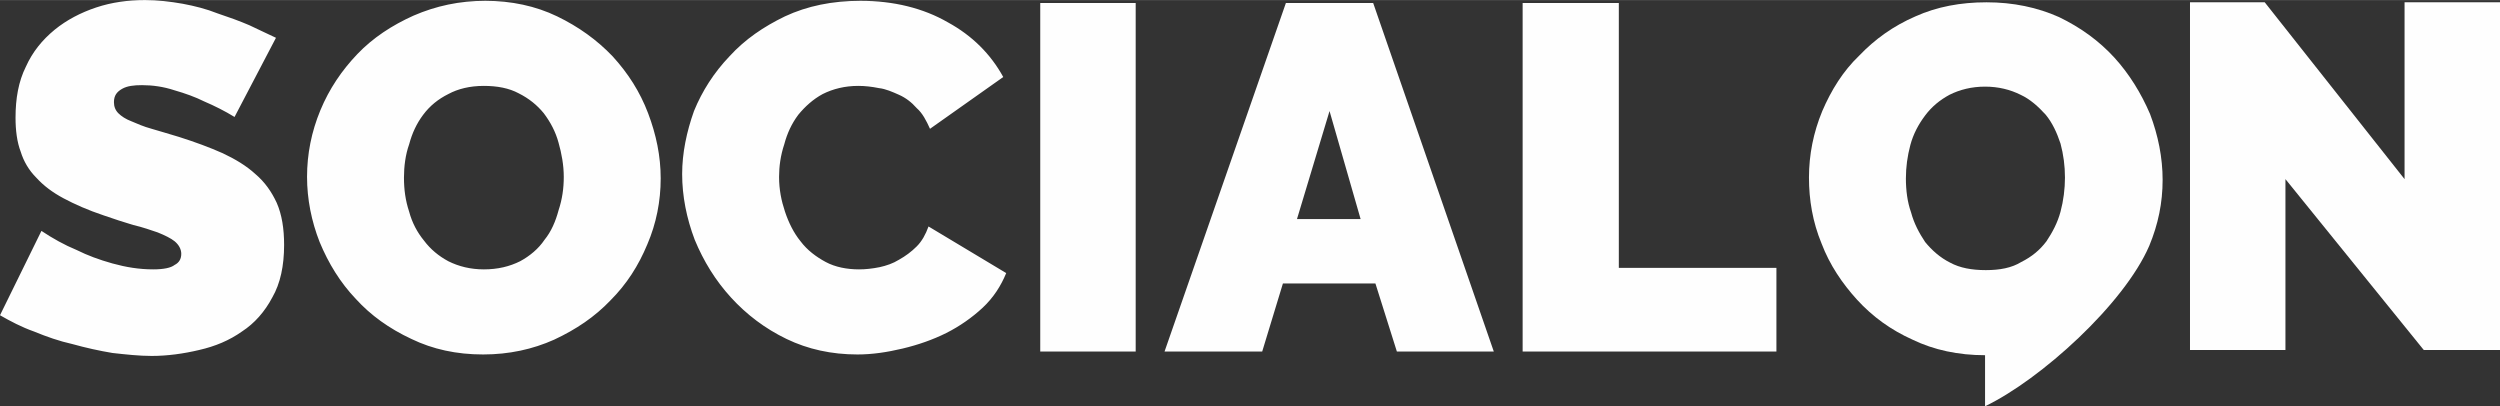 <?xml version="1.0" encoding="UTF-8"?>
<!DOCTYPE svg PUBLIC "-//W3C//DTD SVG 1.1//EN" "http://www.w3.org/Graphics/SVG/1.1/DTD/svg11.dtd">
<!-- Creator: CorelDRAW X8 -->
<svg xmlns="http://www.w3.org/2000/svg" xml:space="preserve" width="5.359in" height="0.871in" version="1.1" style="shape-rendering:geometricPrecision; text-rendering:geometricPrecision; image-rendering:optimizeQuality; fill-rule:evenodd; clip-rule:evenodd"
viewBox="0 0 3379 549"
 xmlns:xlink="http://www.w3.org/1999/xlink">
 <rect x="0" y="0" width="3379" height="549" fill="#333333" stroke="none"/>
 <defs>
  <style type="text/css">
   <![CDATA[
    .fil1 {fill:#FEFEFE}
    .fil0 {fill:#FEFEFE;fill-rule:nonzero}
   ]]>
  </style>
 </defs>
 <g id="Layer_x0020_1">
  <g id="_1703172591136">
   <polygon class="fil0" points="3089,242 3089,473 2960,473 2960,3 3061,3 3250,242 3250,3 3379,3 3379,473 3276,473 "/>
   <path class="fil1" d="M2683 549l0 -69 0 0c-36,0 -69,-7 -98,-21 -29,-13 -54,-31 -75,-54 -20,-22 -37,-47 -48,-76 -12,-29 -17,-59 -17,-89 0,-31 6,-61 18,-90 12,-28 28,-54 50,-75 21,-22 46,-40 76,-53 29,-13 61,-19 96,-19 36,0 69,7 98,20 29,14 54,32 75,55 20,22 36,48 48,76 11,29 17,59 17,89 0,31 -6,60 -18,89 -34,79 -147,181 -222,217zm-107 -308c0,16 2,32 7,46 4,15 11,28 19,40 9,11 20,21 34,28 13,7 29,10 48,10 19,0 35,-3 48,-11 14,-7 25,-16 34,-28 8,-12 15,-25 19,-40 4,-15 6,-31 6,-46 0,-16 -2,-31 -6,-46 -5,-15 -11,-28 -20,-39 -10,-11 -21,-21 -34,-27 -14,-7 -30,-11 -48,-11 -18,0 -34,4 -48,11 -13,7 -24,16 -33,28 -9,12 -16,25 -20,40 -4,15 -6,30 -6,45z"/>
   <path class="fil0" d="M317 158c-13,-8 -27,-15 -41,-21 -12,-6 -26,-11 -40,-15 -15,-5 -30,-7 -44,-7 -11,0 -20,1 -27,5 -7,4 -11,9 -11,18 0,6 2,11 6,15 4,4 10,8 18,11 7,3 16,7 27,10 11,3 23,7 37,11 22,7 41,14 59,22 17,8 32,17 44,28 13,11 22,24 29,39 7,16 10,35 10,57 0,28 -5,52 -16,71 -10,19 -24,35 -41,46 -17,12 -36,20 -58,25 -21,5 -43,8 -64,8 -17,0 -35,-2 -53,-4 -18,-3 -36,-7 -54,-12 -18,-4 -35,-10 -52,-17 -17,-6 -32,-14 -46,-22l56 -114c15,10 31,19 48,26 14,7 30,13 48,18 18,5 36,8 55,8 14,0 24,-2 29,-6 6,-3 9,-8 9,-15 0,-6 -3,-12 -9,-17 -5,-4 -13,-8 -23,-12 -9,-3 -20,-7 -33,-10 -13,-4 -26,-8 -40,-13 -21,-7 -39,-15 -54,-23 -15,-8 -27,-17 -37,-28 -10,-10 -17,-22 -21,-35 -5,-13 -7,-29 -7,-46 0,-26 4,-49 14,-69 9,-20 22,-36 39,-50 16,-13 35,-23 56,-30 21,-7 43,-10 66,-10 17,0 34,2 51,5 16,3 32,7 47,13 15,5 29,10 43,16 13,6 25,12 36,17l-56 107zm336 321c-36,0 -68,-7 -97,-21 -30,-14 -55,-32 -75,-54 -21,-22 -37,-48 -49,-77 -11,-28 -17,-58 -17,-88 0,-31 6,-61 18,-90 12,-29 29,-54 50,-76 21,-22 47,-39 76,-52 30,-13 62,-20 97,-20 35,0 68,7 97,21 29,14 54,32 75,54 21,23 37,48 48,77 11,29 17,58 17,88 0,31 -6,61 -18,89 -12,29 -28,54 -50,76 -21,22 -46,39 -76,53 -29,13 -61,20 -96,20zm-107 -239c0,16 2,31 7,46 4,15 11,28 20,39 9,12 20,21 33,28 14,7 30,11 48,11 19,0 35,-4 49,-11 13,-7 25,-17 33,-29 9,-11 15,-25 19,-40 5,-15 7,-30 7,-45 0,-16 -3,-32 -7,-46 -4,-15 -11,-28 -20,-40 -9,-11 -20,-20 -34,-27 -13,-7 -29,-10 -47,-10 -19,0 -35,4 -48,11 -14,7 -25,16 -34,28 -9,12 -15,25 -19,40 -5,14 -7,30 -7,45zm376 -5c0,-28 6,-57 16,-85 11,-27 27,-52 48,-74 21,-23 46,-40 75,-54 30,-14 64,-21 102,-21 45,0 85,10 118,29 33,18 58,43 75,74l-99 70c-5,-11 -10,-21 -18,-28 -7,-8 -15,-14 -24,-18 -9,-4 -18,-8 -27,-9 -10,-2 -19,-3 -28,-3 -18,0 -34,4 -48,11 -13,7 -24,17 -33,28 -9,12 -15,25 -19,40 -5,15 -7,30 -7,44 0,17 3,32 8,47 5,15 12,29 21,40 9,12 21,21 34,28 13,7 29,10 45,10 9,0 18,-1 28,-3 9,-2 18,-5 26,-10 9,-5 17,-11 24,-18 7,-7 12,-16 16,-27l105 63c-7,17 -17,33 -32,47 -14,13 -31,25 -49,34 -18,9 -38,16 -59,21 -21,5 -41,8 -61,8 -35,0 -67,-7 -96,-21 -29,-14 -54,-33 -75,-56 -21,-23 -37,-49 -49,-78 -11,-29 -17,-59 -17,-89zm484 240l0 -471 129 0 0 471 -129 0zm332 -471l118 0 163 471 -131 0 -29 -92 -125 0 -28 92 -132 0 164 -471zm101 292l-42 -146 -44 146 86 0zm219 179l0 -471 130 0 0 358 213 0 0 113 -343 0z"/>
  </g>
 </g>
</svg>
